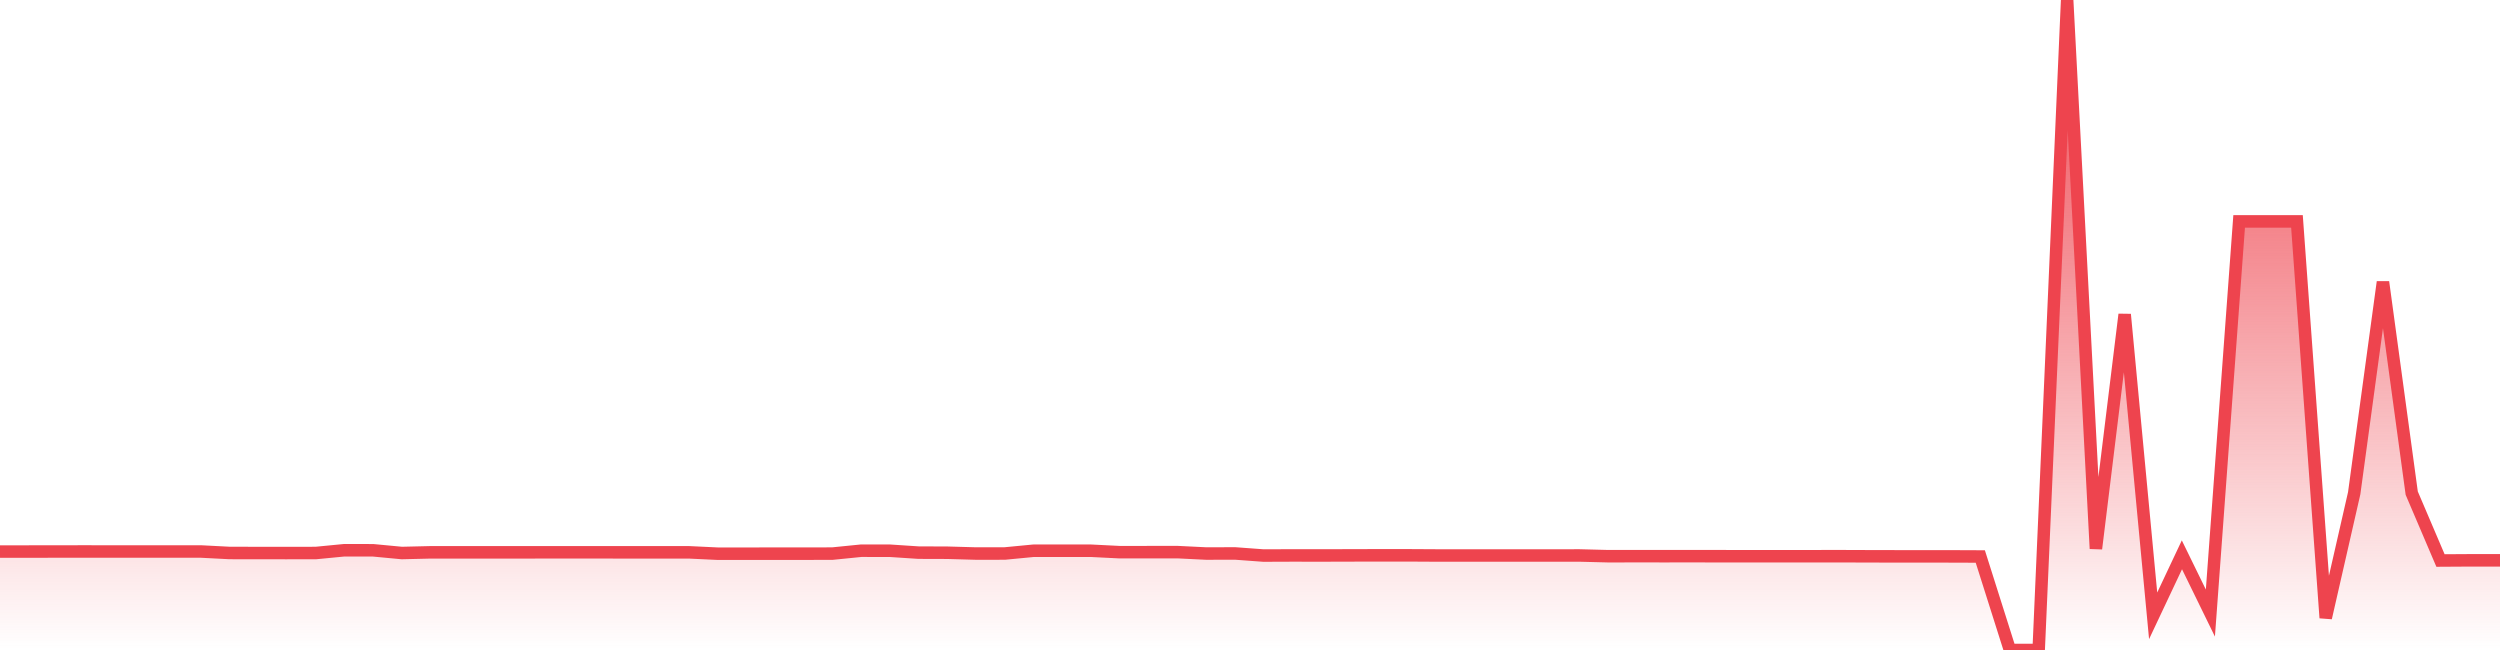 <svg xmlns="http://www.w3.org/2000/svg" width="200" height="52"><defs><linearGradient id="gradient" gradientTransform="rotate(90)"><stop offset="0" stop-color="#EE444E"></stop><stop offset="1" stop-color="#EE444E" stop-opacity="0"></stop></linearGradient></defs><path stroke="#EE444E" stroke-chartWidth="1" stroke-dasharray="0 215.049 12502.229" fill="url(#gradient)" d="M200,44.826L200,52L0,52L0,44.125L2.278,44.124L4.579,44.12L6.88,44.118L9.181,44.121L11.482,44.121L13.76,44.121L16.061,44.119L18.362,44.238L20.663,44.243L22.941,44.244L25.265,44.241L27.543,44.02L29.844,44.023L32.145,44.241L34.446,44.186L36.747,44.186L39.025,44.186L41.326,44.186L43.627,44.185L45.905,44.183L48.206,44.185L50.507,44.186L52.808,44.186L55.109,44.186L57.41,44.295L59.711,44.296L62.012,44.293L64.313,44.294L66.591,44.288L68.892,44.057L71.193,44.059L73.494,44.211L75.772,44.218L78.073,44.283L80.374,44.281L82.675,44.06L84.976,44.059L87.254,44.058L89.577,44.174L91.878,44.172L94.202,44.17L96.503,44.283L98.804,44.276L101.082,44.444L103.406,44.435L105.707,44.438L107.894,44.432L110.195,44.426L112.587,44.426L114.888,44.439L117.189,44.441L119.376,44.439L121.768,44.44L124.069,44.441L126.37,44.438L128.671,44.497L130.858,44.493L133.159,44.495L135.46,44.493L137.761,44.497L140.039,44.5L142.431,44.499L144.732,44.499L147.033,44.495L149.334,44.503L151.612,44.508L153.913,44.509L156.214,44.511L158.424,44.52L160.793,52L163.094,51.997L165.372,0L167.673,43.896L169.974,25.152L172.252,49.266L174.553,44.385L176.831,49.045L179.132,17.712L181.456,17.711L183.757,17.711L186.058,49.431L188.336,39.455L190.637,22.556L192.938,39.452L195.239,44.841L197.517,44.827L199.772,44.826Z"></path></svg>